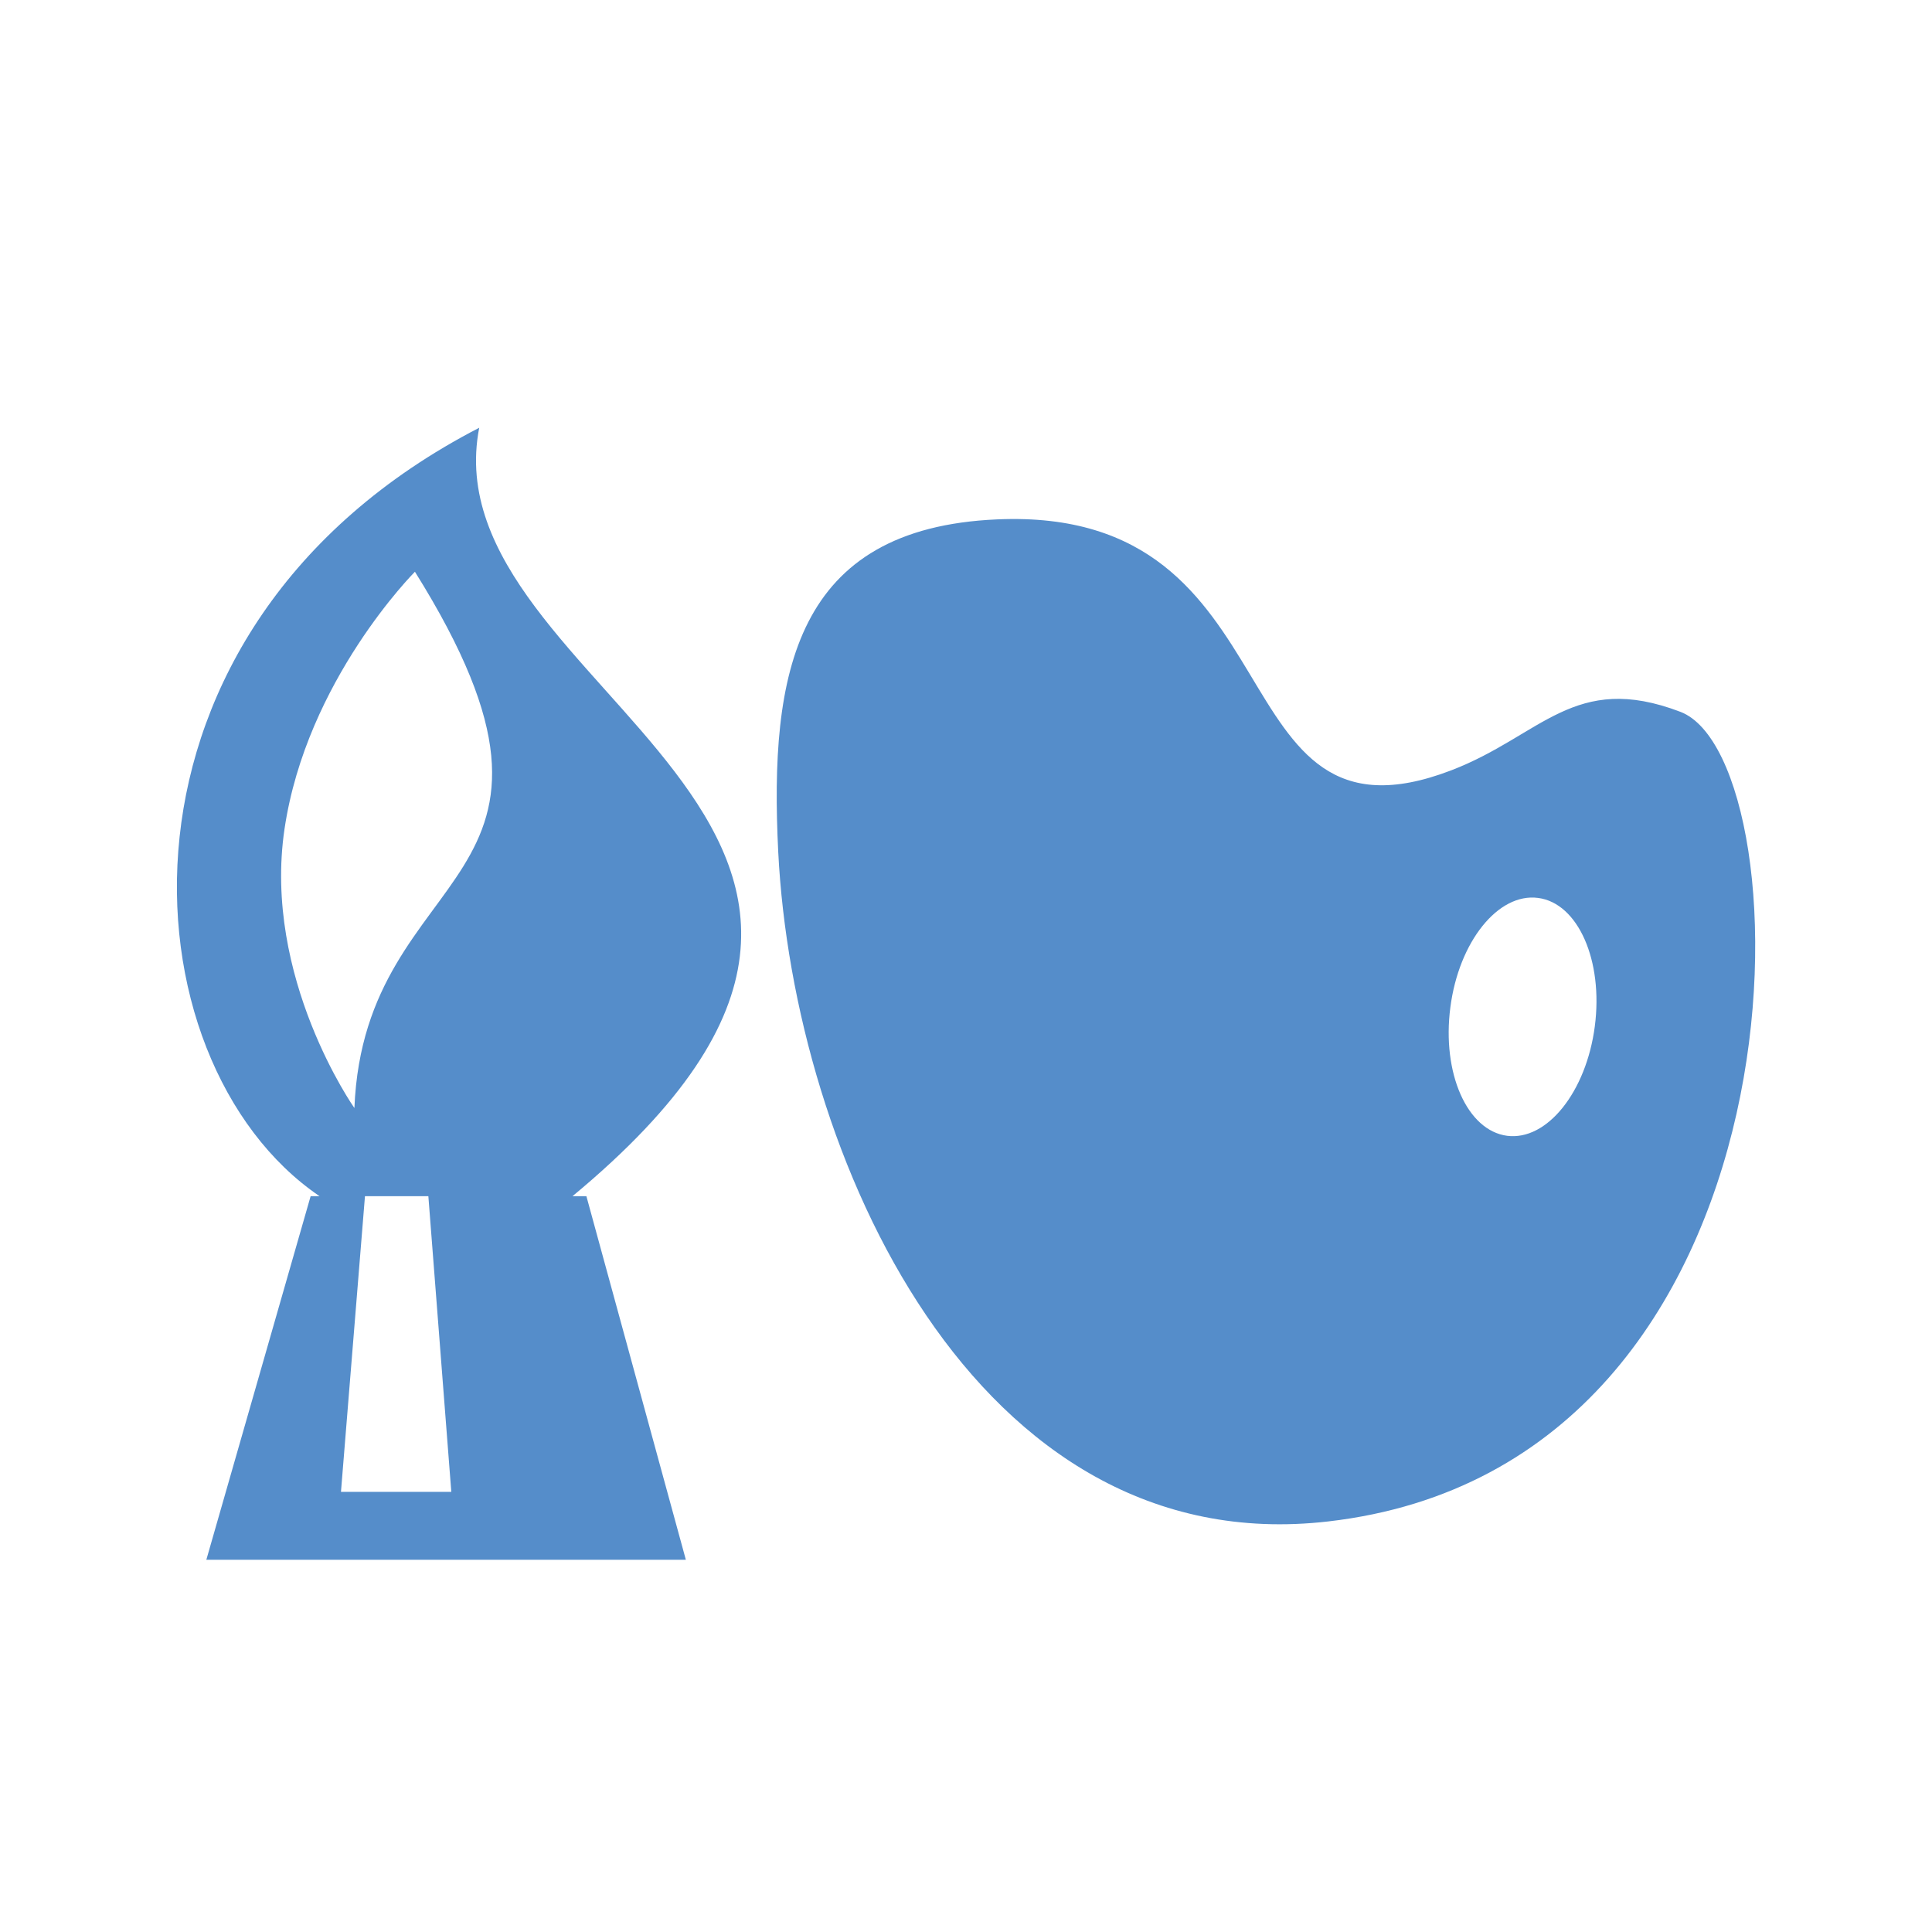 <?xml version="1.0" encoding="utf-8"?>
<!-- Generator: Adobe Illustrator 25.4.1, SVG Export Plug-In . SVG Version: 6.00 Build 0)  -->
<svg version="1.1" id="Layer_1" xmlns="http://www.w3.org/2000/svg" xmlns:xlink="http://www.w3.org/1999/xlink" x="0px" y="0px"
	 viewBox="0 0 128 128" style="enable-background:new 0 0 128 128;" xml:space="preserve">
<style type="text/css">
	.st0{fill-rule:evenodd;clip-rule:evenodd;fill:#558DCA;}
</style>
<path class="st0" d="M20.58,79.25h0.59C8.07,70.34,6.02,41.64,31.75,28.34c-3.41,17.49,35.88,26.3,6.18,50.91h0.92l6.59,24.09H13.67
	L20.58,79.25L20.58,79.25z M66.07,34.41c-13.44,0.58-15.1,10.21-14.51,22.03c1.01,20.04,13,47.06,36.43,44.36
	c32.59-3.75,31.79-50.42,23.34-53.64c-7.05-2.69-9.21,1.59-15.19,3.88C80.41,57.06,86.31,33.53,66.07,34.41L66.07,34.41z
	 M101.9,59.49c2.65,0.34,4.33,4.15,3.76,8.51c-0.57,4.35-3.17,7.59-5.81,7.25c-2.65-0.35-4.33-4.15-3.76-8.51
	C96.65,62.39,99.26,59.14,101.9,59.49L101.9,59.49z M24.18,79.25l-1.59,19.59h7.31l-1.52-19.59H24.18L24.18,79.25z M23.48,73.41
	c0.67-16.53,17.25-14.35,4.01-35.53c0,0-7.18,7.18-8.64,17.04C17.39,64.77,23.48,73.41,23.48,73.41z"/>
</svg>
